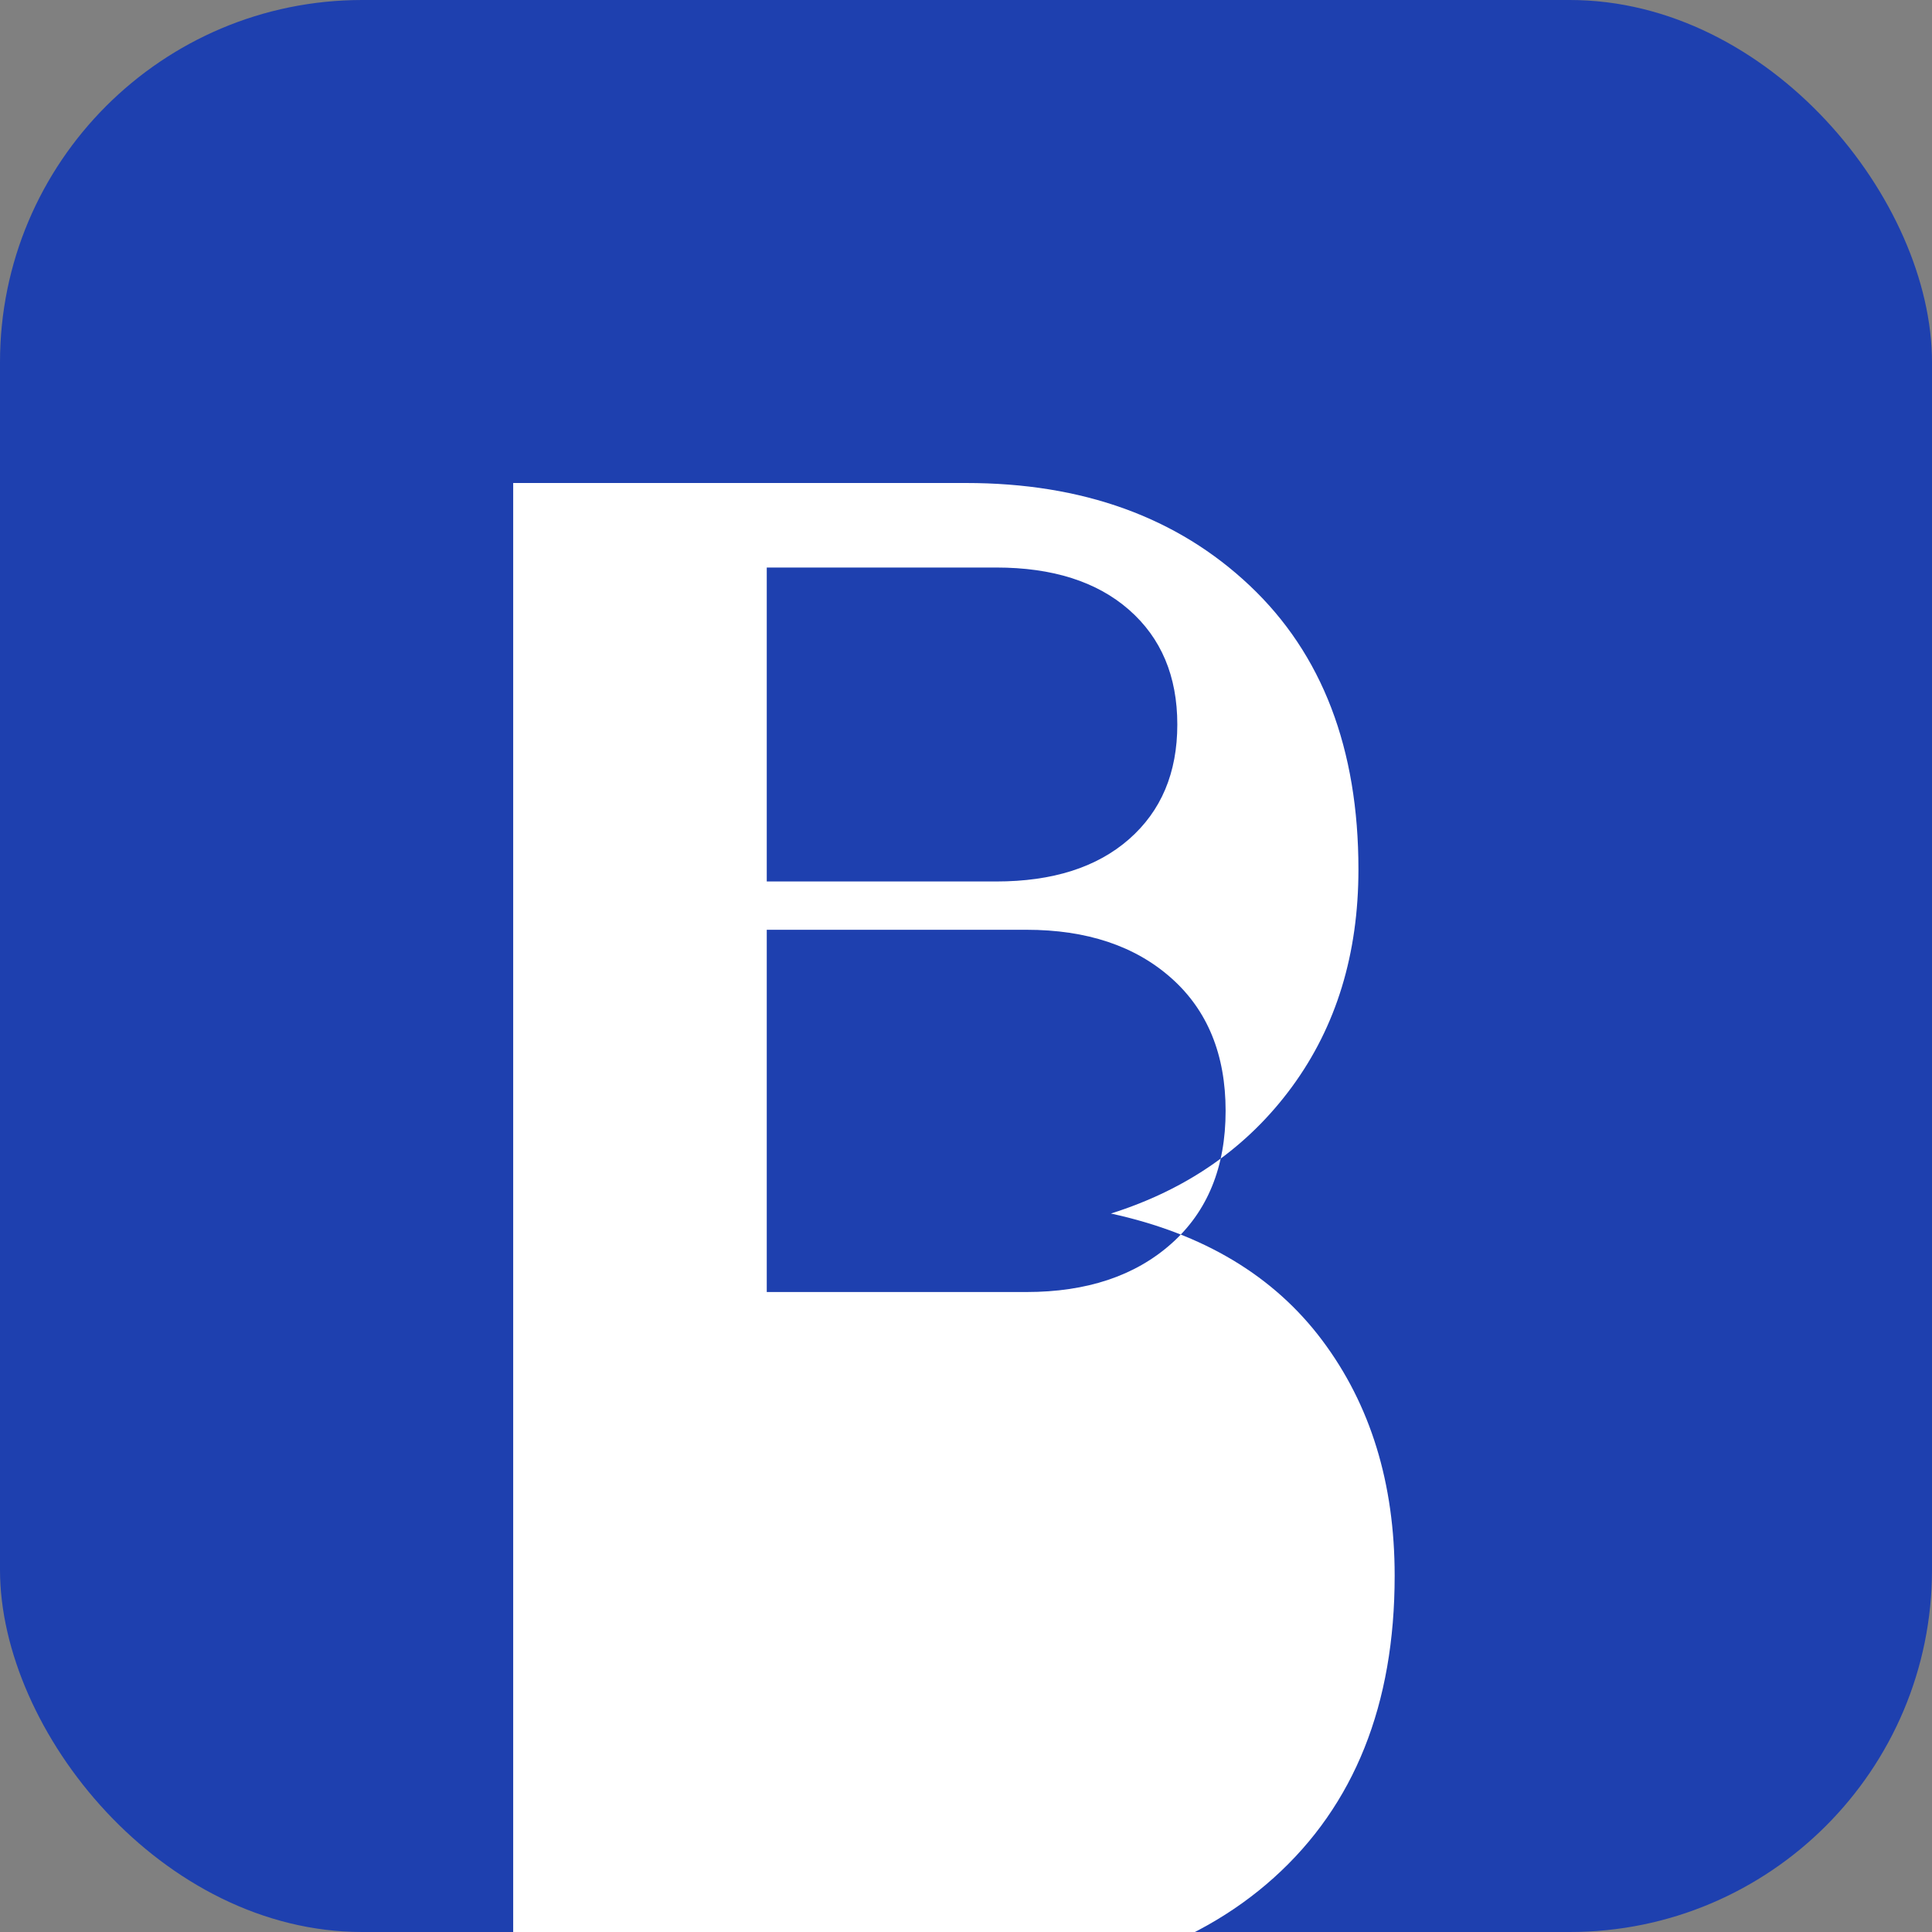 <svg width="32" height="32" viewBox="0 0 32 32" fill="none" xmlns="http://www.w3.org/2000/svg">
  <rect x="0" y="0" width="32" height="32" fill="#808080" stroke="none"/>
  <rect width="32" height="32" rx="6" fill="#1e40af"/>
  <path d="M8.5 24V8h7.5c1.933 0 3.5.567 4.7 1.7s1.8 2.7 1.8 4.7c0 1.4-.367 2.6-1.1 3.6s-1.733 1.7-3 2.1c1.533.333 2.7 1.033 3.5 2.1s1.2 2.367 1.2 3.9c0 2.133-.667 3.8-2 5s-3.2 1.8-5.6 1.8H8.5zm4.2-9.4h3.8c.933 0 1.667-.233 2.2-.7s.8-1.1.8-1.9-.267-1.433-.8-1.9-1.267-.7-2.2-.7h-3.8v5.2zm0 6.8h4.3c1 0 1.8-.267 2.4-.8s.9-1.267.9-2.2c0-.933-.3-1.667-.9-2.2s-1.4-.8-2.4-.8h-4.3v6z" fill="white"/>
</svg>